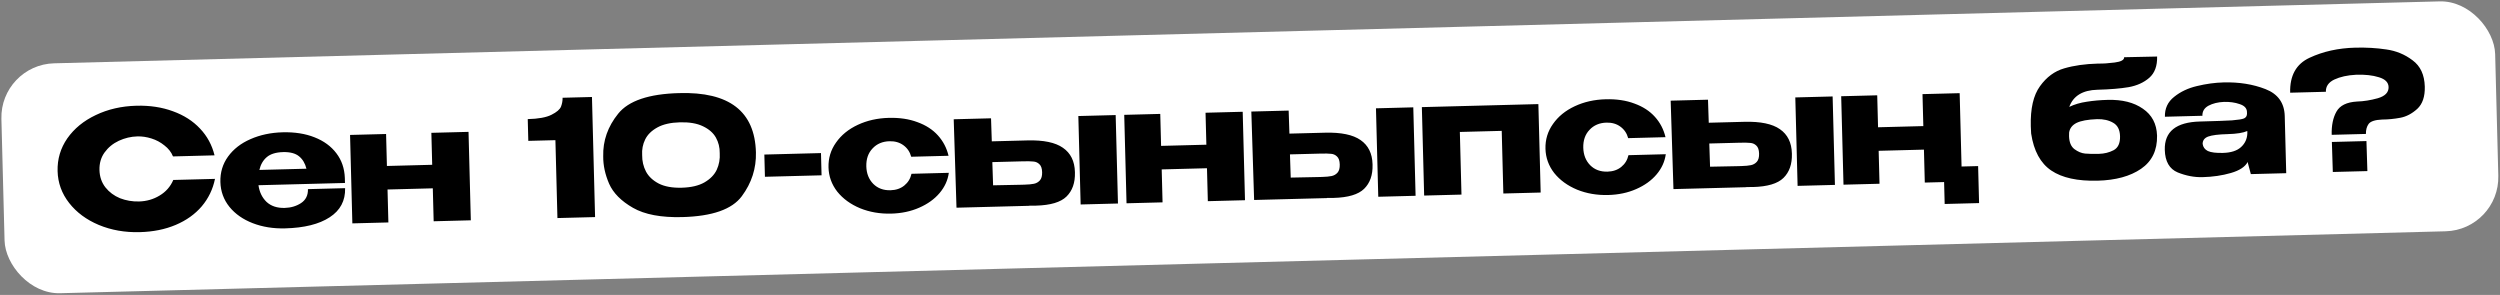 <?xml version="1.0" encoding="UTF-8"?> <svg xmlns="http://www.w3.org/2000/svg" width="924" height="109" viewBox="0 0 924 109" fill="none"><rect x="0" y="0" width="924" height="109" fill="#808080" stroke="none"/><rect y="23.92" width="922" height="85" rx="20" transform="rotate(-1.487 0 23.92)" fill="white"></rect><path d="M21.287 63.241C21.172 58.803 22.368 54.77 24.875 51.144C27.421 47.517 30.928 44.645 35.395 42.528C39.9 40.37 44.912 39.22 50.43 39.077C55.389 38.948 59.888 39.632 63.928 41.127C67.967 42.583 71.304 44.717 73.937 47.53C76.57 50.302 78.356 53.597 79.296 57.414L63.941 57.813C63.3 56.229 62.244 54.876 60.774 53.753C59.344 52.59 57.741 51.731 55.966 51.177C54.191 50.623 52.464 50.368 50.784 50.411C48.425 50.473 46.138 51.012 43.924 52.03C41.75 53.047 39.987 54.493 38.635 56.369C37.322 58.203 36.698 60.36 36.762 62.839C36.826 65.319 37.562 67.46 38.969 69.264C40.376 71.028 42.171 72.362 44.355 73.266C46.578 74.129 48.929 74.528 51.409 74.463C54.168 74.392 56.69 73.666 58.975 72.286C61.3 70.906 62.99 68.981 64.047 66.513L79.461 66.113C78.68 69.934 77.047 73.318 74.563 76.263C72.078 79.169 68.876 81.453 64.958 83.115C61.039 84.777 56.601 85.672 51.643 85.801C46.165 85.943 41.12 85.054 36.508 83.133C31.937 81.211 28.286 78.504 25.554 75.014C22.823 71.524 21.4 67.6 21.287 63.241ZM127.501 67.627L95.532 68.457C95.877 70.968 96.871 73.023 98.513 74.621C100.194 76.178 102.434 76.92 105.233 76.848C107.512 76.788 109.518 76.196 111.249 75.071C113.019 73.905 113.875 72.182 113.816 69.903L127.551 69.546C127.672 74.185 125.764 77.775 121.829 80.318C117.933 82.86 112.447 84.223 105.369 84.407C101.011 84.52 97.033 83.883 93.436 82.496C89.838 81.109 86.965 79.102 84.817 76.477C82.667 73.812 81.547 70.74 81.456 67.261C81.365 63.742 82.304 60.617 84.274 57.885C86.283 55.112 89.048 52.959 92.569 51.428C96.13 49.855 100.089 49.012 104.448 48.899C108.926 48.782 112.864 49.401 116.26 50.753C119.696 52.104 122.388 54.075 124.336 56.665C126.283 59.216 127.322 62.25 127.453 65.767L127.461 66.067L127.581 66.064L127.461 66.067L127.501 67.627ZM104.638 56.216C101.999 56.285 99.994 56.897 98.623 58.053C97.253 59.209 96.334 60.793 95.866 62.806L113.26 62.355C112.768 60.367 111.848 58.83 110.499 57.745C109.151 56.659 107.197 56.15 104.638 56.216ZM159.739 60.908L159.432 49.092L173.168 48.736L174.016 81.425L160.281 81.781L159.965 69.605L143.23 70.04L143.546 82.216L130.231 82.561L129.382 49.872L142.698 49.526L143.004 61.343L159.739 60.908ZM218.789 35.848L219.941 80.233L206.026 80.594L205.279 51.804L195.262 52.064L195.054 44.026C199.012 43.924 201.939 43.388 203.835 42.418C205.77 41.447 206.944 40.437 207.357 39.386C207.769 38.294 207.961 37.209 207.933 36.13L218.789 35.848ZM250.972 34.412C269.524 33.851 278.996 41.148 279.39 56.303C279.543 62.221 277.803 67.627 274.169 72.523C270.573 77.378 263.238 79.95 252.161 80.237C244.364 80.439 238.292 79.296 233.946 76.808C229.6 74.32 226.662 71.356 225.133 67.914C223.643 64.472 222.915 61.089 222.949 57.767C222.799 52.009 224.644 46.76 228.482 42.018C232.319 37.237 239.816 34.702 250.972 34.412ZM251.94 69.379C255.418 69.289 258.222 68.636 260.352 67.42C262.52 66.163 264.04 64.603 264.912 62.74C265.783 60.837 266.15 58.787 266.013 56.59C266.039 54.508 265.569 52.6 264.604 50.864C263.638 49.129 262.041 47.73 259.813 46.667C257.625 45.604 254.791 45.117 251.312 45.207C247.873 45.296 245.089 45.929 242.959 47.105C240.829 48.28 239.326 49.76 238.452 51.543C237.578 53.326 237.208 55.257 237.342 57.334C237.319 59.535 237.792 61.563 238.761 63.419C239.728 65.234 241.307 66.714 243.497 67.858C245.687 68.961 248.501 69.468 251.94 69.379ZM282.716 65.339L282.503 57.122L303.436 56.579L303.649 64.796L282.716 65.339ZM306.216 61.848C306.129 58.489 307.05 55.445 308.98 52.714C310.909 49.943 313.593 47.752 317.032 46.142C320.471 44.533 324.29 43.673 328.489 43.564C332.488 43.461 336.023 43.989 339.094 45.15C342.204 46.27 344.727 47.905 346.663 50.055C348.6 52.206 349.905 54.712 350.58 57.576L336.785 57.934C336.298 56.146 335.341 54.73 333.913 53.687C332.486 52.644 330.772 52.148 328.773 52.2C326.174 52.267 324.076 53.162 322.481 54.884C320.884 56.566 320.121 58.767 320.191 61.486C320.26 64.125 321.116 66.283 322.76 67.961C324.403 69.599 326.524 70.384 329.123 70.317C331.163 70.264 332.868 69.68 334.239 68.564C335.611 67.448 336.494 66.004 336.888 64.234L350.683 63.875C350.314 66.606 349.178 69.096 347.276 71.346C345.374 73.596 342.86 75.402 339.734 76.764C336.648 78.124 333.206 78.854 329.407 78.953C325.249 79.06 321.41 78.4 317.892 76.971C314.373 75.501 311.559 73.454 309.45 70.828C307.38 68.16 306.302 65.167 306.216 61.848ZM379.763 51.897C385.681 51.743 390.046 52.65 392.858 54.618C395.71 56.585 397.188 59.568 397.291 63.566L397.296 63.746C397.395 67.545 396.351 70.513 394.166 72.65C392.02 74.747 388.267 75.864 382.909 76.004C381.79 76.032 380.969 76.034 380.448 76.007L380.45 76.067L353.519 76.766L352.491 44.082L366.286 43.724L366.567 52.239L379.643 51.9L379.763 51.897ZM399.404 75.575L398.555 42.886L412.351 42.528L413.199 75.217L399.404 75.575ZM378.567 68.254C380.086 68.214 381.284 68.103 382.159 67.92C383.035 67.737 383.764 67.318 384.347 66.663C384.931 66.008 385.204 65 385.169 63.641C385.133 62.241 384.787 61.25 384.132 60.667C383.516 60.082 382.788 59.761 381.946 59.703C381.103 59.605 379.802 59.578 378.043 59.624L377.983 59.626L366.766 59.917L367.049 68.492C373.007 68.338 376.346 68.271 377.067 68.292L378.567 68.254ZM445.873 53.482L445.566 41.666L459.302 41.31L460.15 73.999L446.415 74.355L446.099 62.179L429.364 62.614L429.68 74.79L416.365 75.135L415.516 42.446L428.832 42.101L429.139 53.917L445.873 53.482ZM489.765 49.042C495.683 48.889 500.048 49.796 502.86 51.763C505.712 53.73 507.19 56.713 507.293 60.711L507.298 60.891C507.397 64.69 506.353 67.658 504.168 69.796C502.022 71.892 498.269 73.01 492.911 73.149C491.792 73.178 490.971 73.179 490.45 73.153L490.452 73.213L463.521 73.911L462.493 41.227L476.288 40.869L476.569 49.385L489.645 49.045L489.765 49.042ZM509.406 72.721L508.557 40.032L522.353 39.673L523.201 72.362L509.406 72.721ZM488.569 65.399C490.088 65.359 491.286 65.248 492.161 65.065C493.037 64.883 493.766 64.463 494.349 63.808C494.933 63.153 495.207 62.145 495.171 60.786C495.135 59.386 494.789 58.395 494.134 57.812C493.518 57.227 492.79 56.906 491.948 56.848C491.105 56.75 489.804 56.724 488.045 56.769L487.985 56.771L476.768 57.062L477.051 65.638C483.009 65.483 486.348 65.416 487.069 65.438L488.569 65.399ZM525.518 39.591L568.584 38.474L569.432 71.163L555.637 71.521L555.036 48.368L539.561 48.77L540.162 71.922L526.367 72.28L525.518 39.591ZM571.205 54.971C571.118 51.612 572.039 48.568 573.969 45.837C575.897 43.066 578.582 40.875 582.021 39.265C585.46 37.656 589.279 36.796 593.478 36.687C597.477 36.584 601.011 37.112 604.083 38.273C607.193 39.392 609.716 41.028 611.652 43.178C613.589 45.328 614.894 47.835 615.569 50.699L601.773 51.057C601.287 49.269 600.33 47.853 598.902 46.81C597.475 45.767 595.761 45.271 593.762 45.323C591.163 45.39 589.065 46.285 587.47 48.007C585.873 49.689 585.109 51.889 585.18 54.609C585.249 57.248 586.105 59.406 587.749 61.084C589.392 62.722 591.513 63.507 594.112 63.44C596.151 63.387 597.857 62.803 599.228 61.687C600.6 60.571 601.483 59.127 601.877 57.356L615.672 56.998C615.303 59.729 614.167 62.219 612.265 64.469C610.363 66.719 607.849 68.525 604.723 69.887C601.637 71.247 598.195 71.977 594.396 72.075C590.238 72.183 586.399 71.523 582.881 70.094C579.362 68.624 576.548 66.577 574.439 63.95C572.369 61.283 571.291 58.29 571.205 54.971ZM644.752 45.02C650.67 44.866 655.035 45.773 657.847 47.741C660.699 49.708 662.176 52.69 662.28 56.689L662.285 56.869C662.384 60.668 661.34 63.636 659.155 65.773C657.009 67.87 653.256 68.987 647.898 69.126C646.778 69.155 645.958 69.157 645.437 69.13L645.439 69.19L618.508 69.889L617.48 37.205L631.275 36.847L631.556 45.362L644.632 45.023L644.752 45.02ZM664.393 68.698L663.544 36.009L677.34 35.651L678.188 68.34L664.393 68.698ZM643.556 61.376C645.075 61.337 646.273 61.226 647.148 61.043C648.024 60.86 648.753 60.441 649.336 59.786C649.919 59.13 650.193 58.123 650.158 56.764C650.122 55.364 649.776 54.373 649.121 53.789C648.505 53.205 647.777 52.884 646.935 52.826C646.092 52.728 644.791 52.701 643.032 52.747L642.972 52.749L631.755 53.04L632.038 61.615C637.996 61.461 641.335 61.394 642.056 61.415L643.556 61.376ZM724.291 34.433L724.994 61.544L731.112 61.385L731.467 75.06L718.751 75.39L718.541 67.293L711.404 67.478L711.088 55.302L694.353 55.737L694.669 67.912L681.354 68.258L680.505 35.569L693.821 35.224L694.128 47.039L710.862 46.605L710.555 34.789L724.291 34.433ZM797.246 50.125L797.248 50.185C797.347 55.544 795.372 59.617 791.323 62.403C787.313 65.148 781.969 66.607 775.291 66.781C767.854 66.974 762.139 65.721 758.148 63.024C754.156 60.327 751.677 55.769 750.711 49.352C750.655 48.754 750.612 47.854 750.581 46.655C750.411 40.137 751.544 35.206 753.978 31.862C756.411 28.477 759.395 26.279 762.93 25.267C766.504 24.214 770.67 23.626 775.428 23.502L775.548 23.499C777.27 23.535 779.287 23.402 781.6 23.102C783.953 22.801 785.116 22.151 785.091 21.151L797.268 20.895C797.358 24.374 796.386 27 794.351 28.773C792.356 30.506 789.825 31.652 786.758 32.211C783.691 32.731 779.838 33.051 775.199 33.172C769.761 33.313 766.294 35.423 764.8 39.504C766.736 38.573 768.901 37.937 771.293 37.594C773.683 37.212 776.258 36.985 779.017 36.914C784.376 36.775 788.705 37.863 792.007 40.178C795.347 42.452 797.093 45.748 797.245 50.065L797.246 50.125ZM775.754 56.865C777.753 56.813 779.562 56.366 781.181 55.524C782.839 54.641 783.634 52.919 783.568 50.36C783.506 47.961 782.662 46.302 781.038 45.384C779.412 44.426 777.42 43.978 775.061 44.039C771.623 44.168 769.094 44.634 767.475 45.436C765.895 46.237 764.985 47.421 764.746 48.988C764.714 49.309 764.706 49.749 764.72 50.309C764.778 52.548 765.44 54.152 766.706 55.119C768.011 56.086 769.326 56.632 770.649 56.758C772.013 56.882 773.715 56.918 775.754 56.865ZM821.849 30.46C827.567 30.312 832.73 31.138 837.338 32.939C841.947 34.74 844.314 38.06 844.439 42.898L844.987 64.011L831.911 64.351L830.781 60.119L830.773 59.819C829.821 61.644 827.735 63.019 824.518 63.942C821.341 64.865 817.853 65.376 814.055 65.474C811.016 65.553 807.96 64.972 804.886 63.732C801.812 62.451 800.219 59.671 800.108 55.393C799.933 48.635 804.264 45.142 813.101 44.912C818.779 44.765 822.737 44.622 824.974 44.484C827.21 44.306 828.684 44.068 829.397 43.769C830.108 43.431 830.473 42.861 830.493 42.06L830.472 41.28C830.398 39.962 829.494 39.025 827.759 38.47C826.063 37.874 824.135 37.603 821.976 37.66C819.737 37.758 817.829 38.227 816.25 39.069C814.712 39.909 813.963 41.149 814.006 42.788L800.151 43.148C800.072 40.109 801.209 37.658 803.561 35.797C805.913 33.895 808.739 32.561 812.04 31.795C815.38 30.988 818.65 30.543 821.849 30.46ZM821.625 56.515C824.584 56.438 826.806 55.72 828.291 54.361C829.776 53.002 830.552 51.302 830.619 49.259L830.598 48.419C829.095 49.099 826.684 49.481 823.365 49.568C819.926 49.657 817.513 49.959 816.126 50.476C814.779 50.991 814.102 51.889 814.095 53.169C814.246 54.366 814.89 55.249 816.025 55.82C817.199 56.35 819.066 56.581 821.625 56.515ZM870.5 17.614C874.539 17.509 878.366 17.73 881.981 18.276C885.595 18.783 888.831 20.119 891.688 22.286C894.584 24.411 896.089 27.653 896.202 32.012C896.298 35.691 895.368 38.436 893.415 40.247C891.46 42.018 889.368 43.113 887.138 43.531C884.908 43.949 882.673 44.167 880.433 44.185C877.834 44.293 876.168 44.836 875.433 45.815C874.738 46.794 874.41 48.023 874.449 49.502L861.793 49.831C861.702 46.352 862.289 43.496 863.551 41.262C864.812 38.989 867.361 37.742 871.197 37.523C873.596 37.46 876.146 37.054 878.848 36.304C881.548 35.513 882.873 34.139 882.822 32.179C882.777 30.46 881.585 29.25 879.247 28.551C876.907 27.811 874.078 27.504 870.76 27.631C867.603 27.793 864.937 28.382 862.763 29.399C860.629 30.414 859.587 31.922 859.639 33.921L846.444 34.264C846.28 27.946 848.669 23.642 853.611 21.353C858.592 19.023 864.222 17.777 870.5 17.614ZM862.209 63.564L861.861 52.47L874.637 52.138L874.985 63.233L862.209 63.564Z" fill="black"></path></svg> 